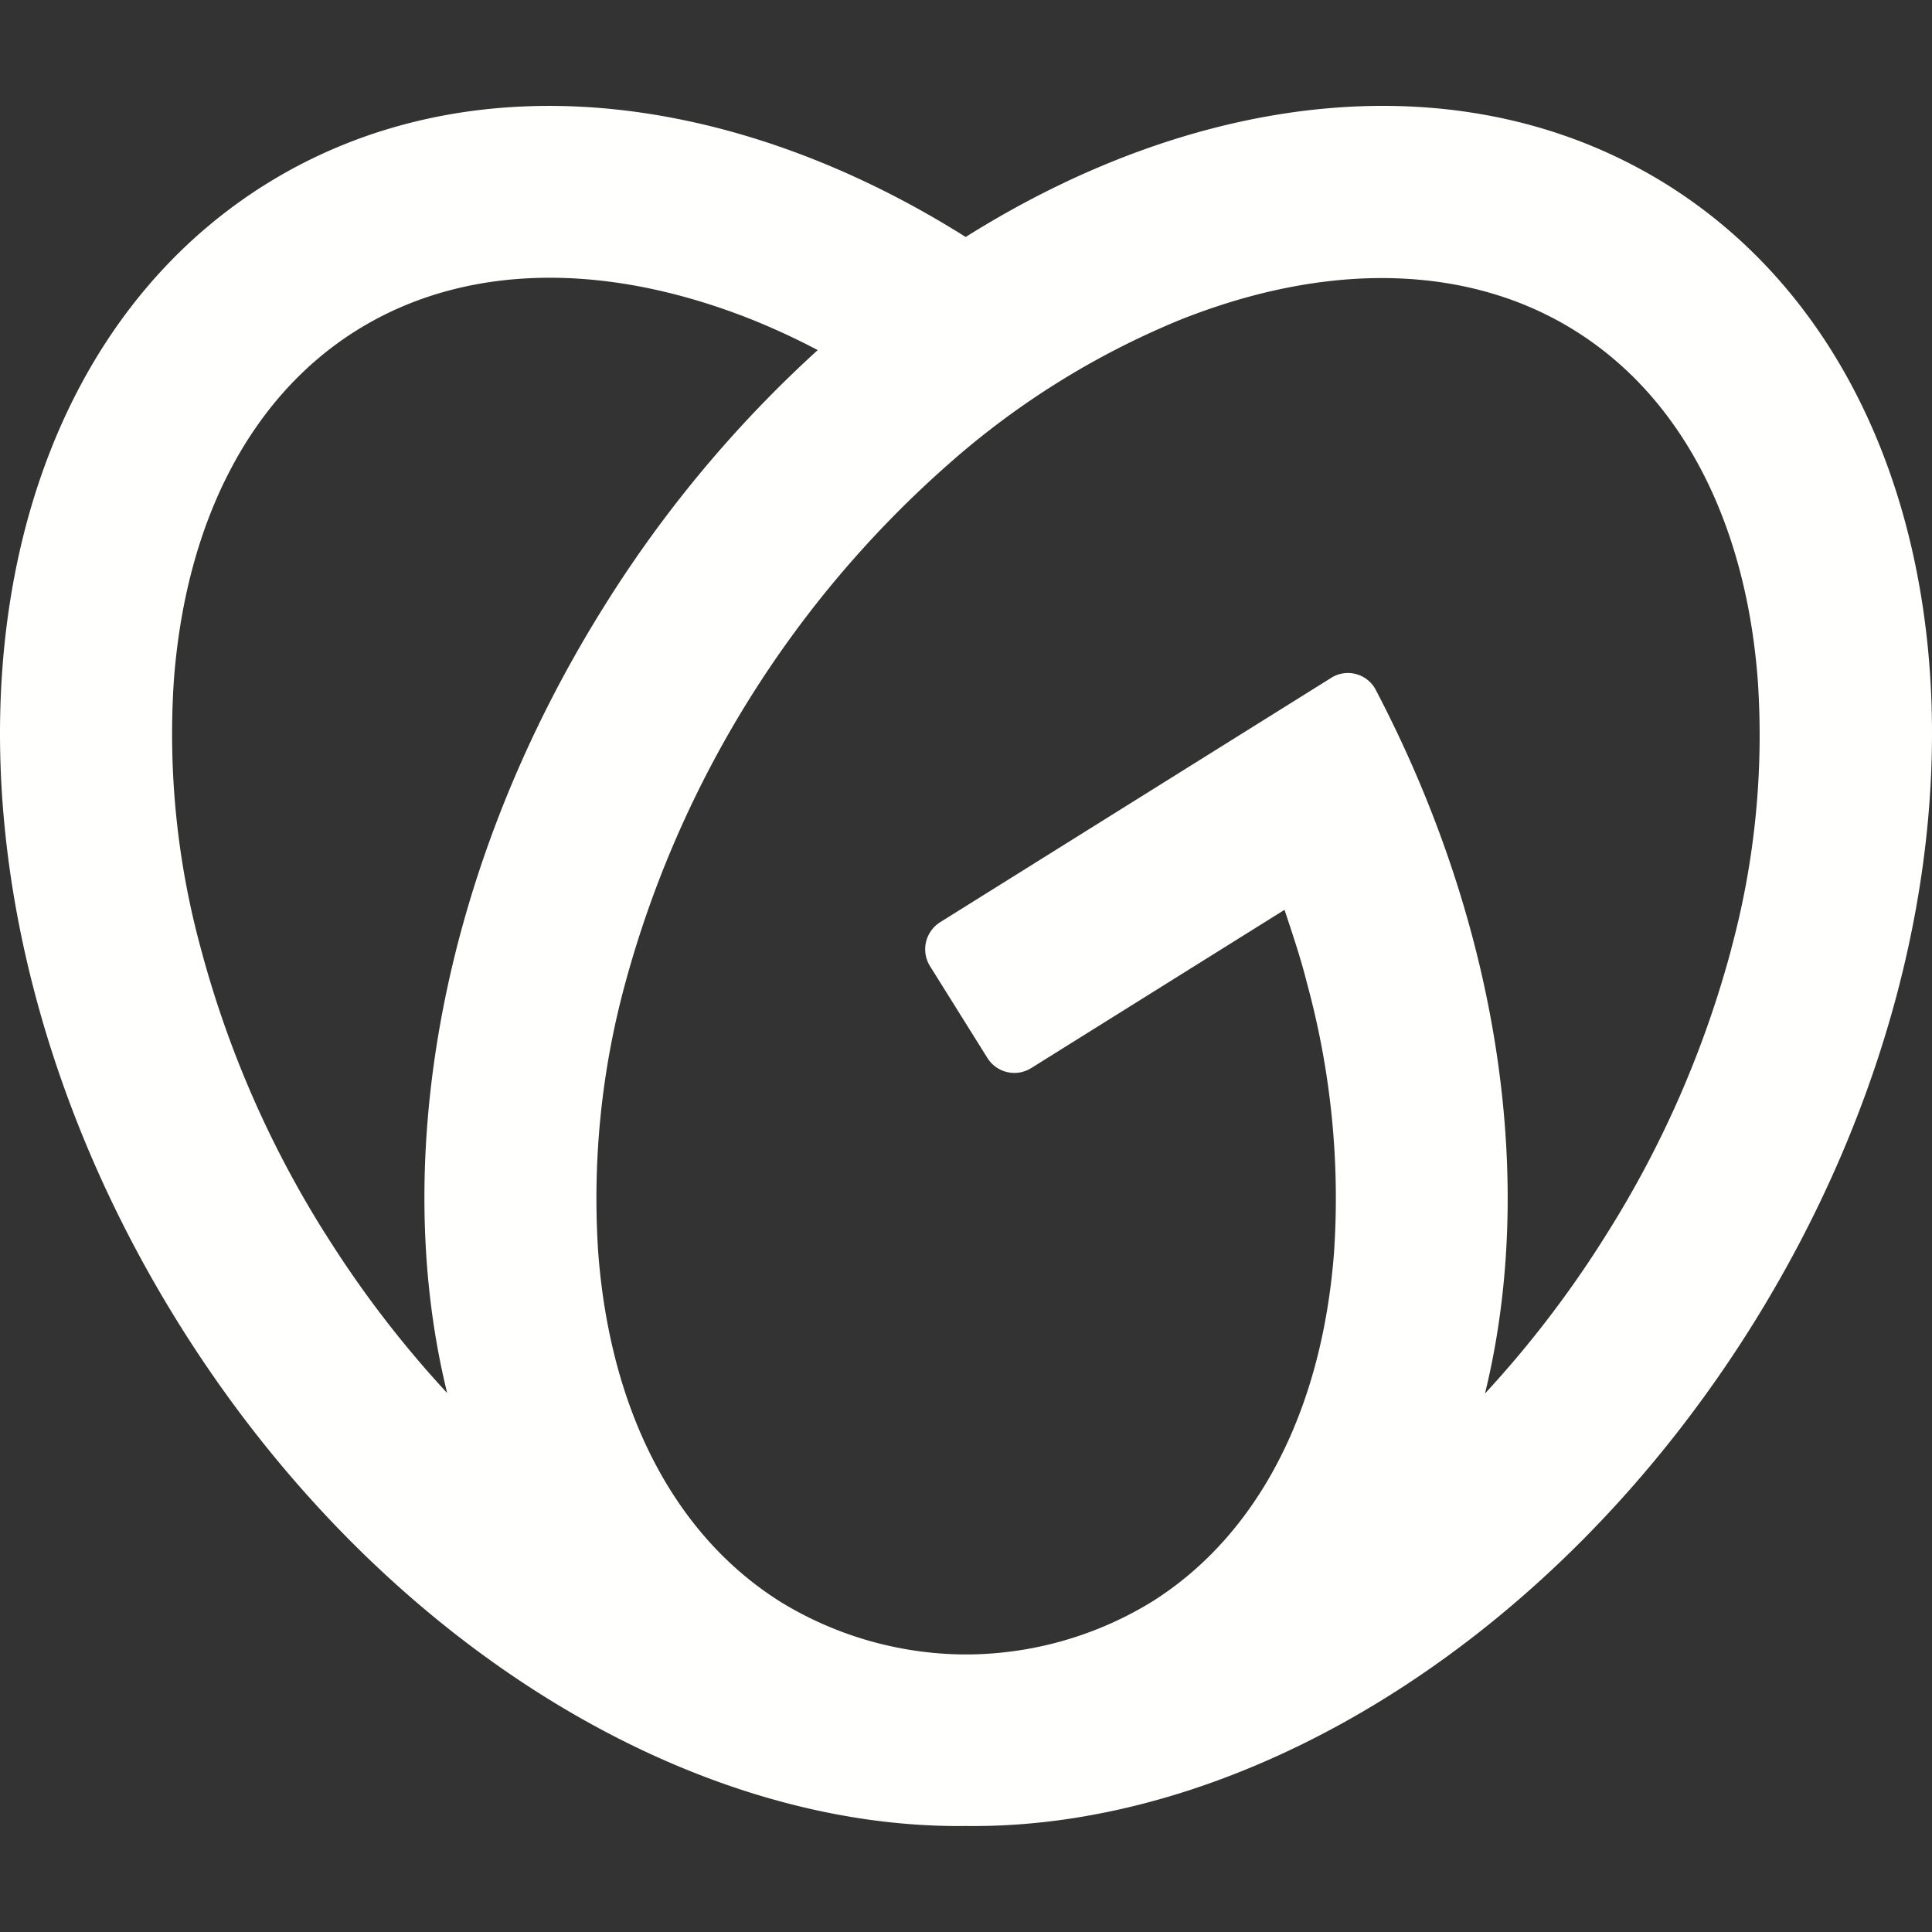 <?xml version="1.0" encoding="UTF-8" standalone="no"?>
<svg
   height="800"
   viewBox="0 0 24 24"
   width="800"
   version="1.1"
   id="svg4"
   sodipodi:docname="godaddy.svg"
   inkscape:version="1.1.2 (0a00cf5339, 2022-02-04)"
   xmlns:inkscape="http://www.inkscape.org/namespaces/inkscape"
   xmlns:sodipodi="http://sodipodi.sourceforge.net/DTD/sodipodi-0.dtd"
   xmlns="http://www.w3.org/2000/svg"
   xmlns:svg="http://www.w3.org/2000/svg">
  <rect x="0" y="0" width="24" height="24" fill="#333333" stroke="none"/>
  <defs
     id="defs8" />
  <sodipodi:namedview
     id="namedview6"
     pagecolor="#ffffff"
     bordercolor="#666666"
     borderopacity="1.0"
     inkscape:pageshadow="2"
     inkscape:pageopacity="0.0"
     inkscape:pagecheckerboard="0"
     showgrid="false"
     inkscape:zoom="0.7875"
     inkscape:cx="400"
     inkscape:cy="400"
     inkscape:window-width="1920"
     inkscape:window-height="980"
     inkscape:window-x="0"
     inkscape:window-y="0"
     inkscape:window-maximized="1"
     inkscape:current-layer="svg4" />
  <path
     d="m20.702 2.29c-2.494-1.554-5.778-1.187-8.706.654-2.92-1.84-6.206-2.208-8.696-.654-3.941 2.463-4.42 8.806-1.07 14.167 2.47 3.954 6.333 6.269 9.77 6.226 3.439.043 7.301-2.273 9.771-6.226 3.347-5.361 2.872-11.704-1.069-14.167zm-16.66 13.038a12.838 12.838 0 0 1 -1.546-3.541 10.12 10.12 0 0 1 -.336-3.338c.15-1.98.956-3.524 2.27-4.345 1.315-.822 3.052-.87 4.903-.137.281.113.556.24.825.382a15.11 15.11 0 0 0 -2.658 3.191c-2.035 3.255-2.655 6.878-1.945 9.765a13.247 13.247 0 0 1 -1.514-1.98zm17.465-3.541a12.866 12.866 0 0 1 -1.547 3.54 13.25 13.25 0 0 1 -1.513 1.984c.635-2.589.203-5.76-1.353-8.734a.39.39 0 0 0 -.563-.153l-4.852 3.032a.397.397 0 0 0 -.126.546l.712 1.139a.395.395 0 0 0 .547.126l3.145-1.965c.101.306.203.606.28.916.296 1.086.41 2.214.335 3.337-.15 1.982-.956 3.525-2.27 4.347a4.437 4.437 0 0 1 -2.25.65h-.101a4.432 4.432 0 0 1 -2.25-.65c-1.314-.822-2.121-2.365-2.27-4.347a10.153 10.153 0 0 1 .335-3.337 13.212 13.212 0 0 1 4.05-6.482 10.148 10.148 0 0 1 2.849-1.765c1.845-.733 3.586-.685 4.9.137 1.316.822 2.122 2.365 2.271 4.345a10.146 10.146 0 0 1 -.33 3.334z"
     id="path2"
     style="fill:#fffffd;fill-opacity:1" />
</svg>
